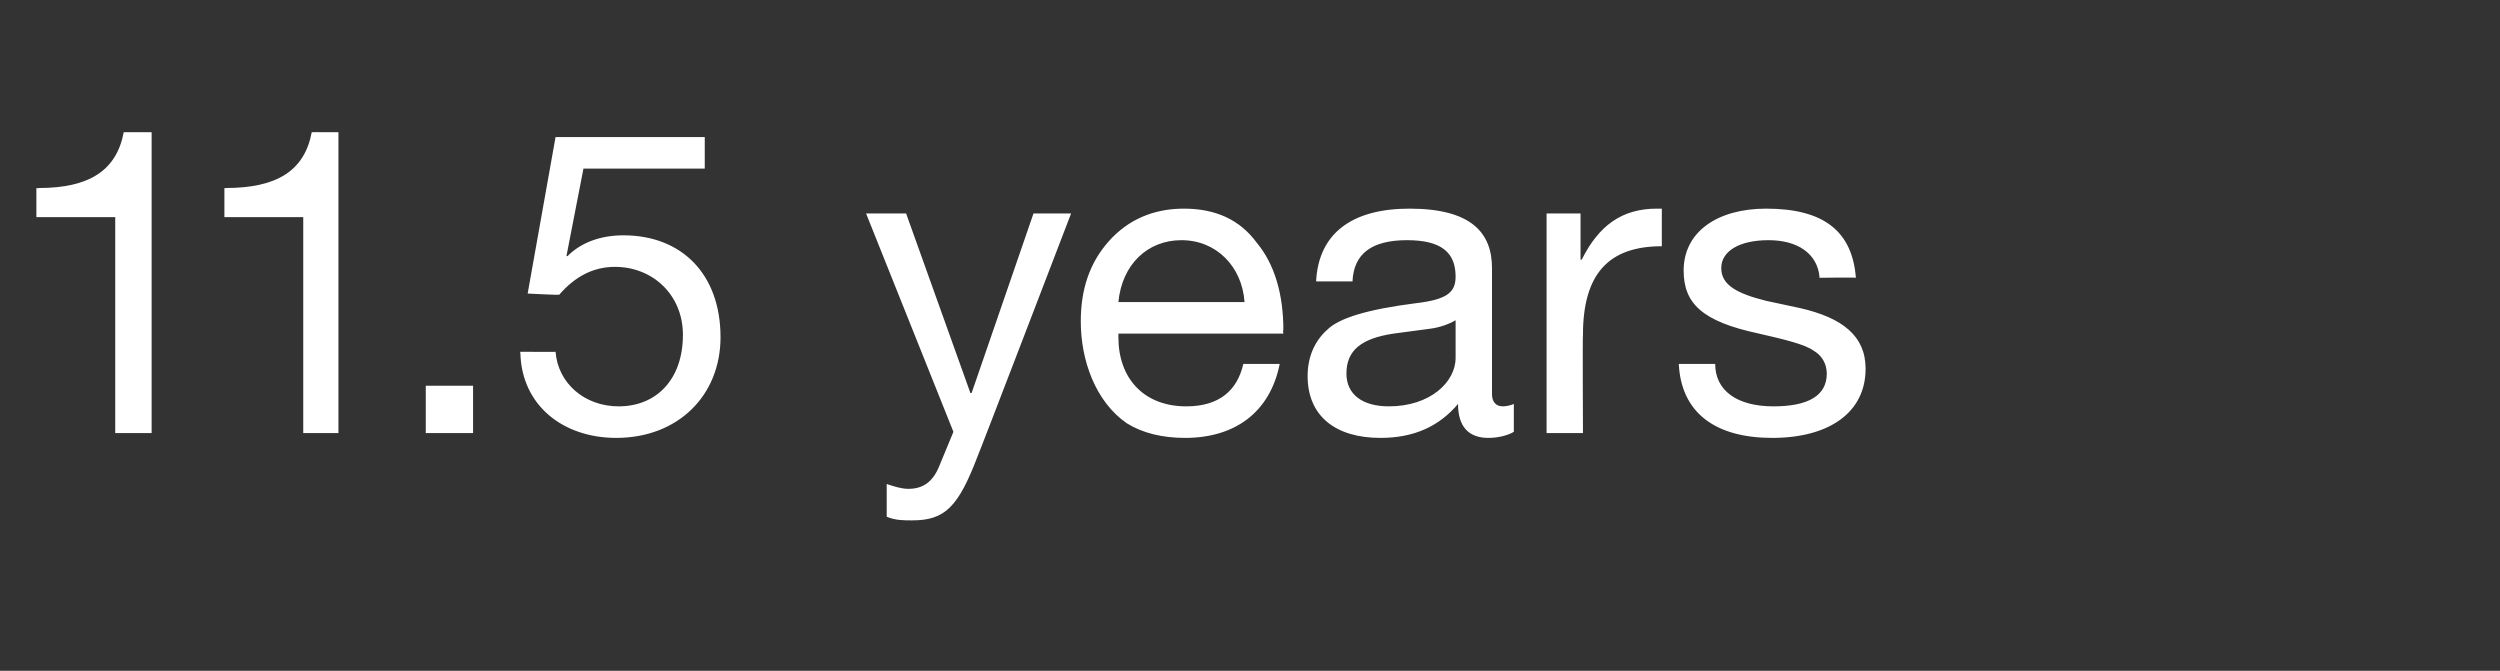 <?xml version="1.0" standalone="no"?><!DOCTYPE svg PUBLIC "-//W3C//DTD SVG 1.1//EN" "http://www.w3.org/Graphics/SVG/1.1/DTD/svg11.dtd"><svg xmlns="http://www.w3.org/2000/svg" version="1.1" width="206.1px" height="55.3px" viewBox="0 -10 206.1 55.3" style="top:-10px"><rect x="0" y="-10" width="206.1" height="55.3" fill="#333333" stroke="none"/>  <desc>11.5 years</desc>  <defs/>  <g id="Polygon1055349">    <path d="M 12.5 0.9 L 12.5 25.7 L 9.5 25.7 L 9.5 7.9 L 3 7.9 L 3 5.5 C 3 5.5 3.15 5.54 3.2 5.5 C 7.3 5.5 9.6 4.1 10.2 0.9 C 10.19 0.89 12.5 0.9 12.5 0.9 Z M 27.9 0.9 L 27.9 25.7 L 25 25.7 L 25 7.9 L 18.5 7.9 L 18.5 5.5 C 18.5 5.5 18.62 5.54 18.6 5.5 C 22.8 5.5 25.1 4.1 25.7 0.9 C 25.66 0.89 27.9 0.9 27.9 0.9 Z M 39 21.8 L 39 25.7 L 35.1 25.7 L 35.1 21.8 L 39 21.8 Z M 58.1 1.3 L 58.1 3.9 L 48.1 3.9 L 46.7 11.1 C 46.7 11.1 46.81 11.14 46.8 11.1 C 47.9 10 49.5 9.4 51.4 9.4 C 56.2 9.4 59.4 12.6 59.4 17.8 C 59.4 22.6 55.9 26.1 50.8 26.1 C 46.4 26.1 43 23.4 42.9 19.1 C 42.86 19.05 42.9 19 42.9 19 C 42.9 19 45.83 19.02 45.8 19 C 46 21.6 48.2 23.5 51 23.5 C 54.1 23.5 56.3 21.3 56.3 17.6 C 56.3 14.3 53.8 12 50.7 12 C 48.9 12 47.4 12.8 46.1 14.3 C 46.08 14.33 43.5 14.2 43.5 14.2 L 45.8 1.3 L 58.1 1.3 Z M 74.7 7.6 L 80 22.4 L 80.1 22.4 L 85.2 7.6 L 88.3 7.6 C 88.3 7.6 80.62 27.63 80.6 27.6 C 79 31.8 77.9 32.9 75.2 32.9 C 74.5 32.9 73.8 32.9 73.1 32.6 C 73.1 32.6 73.1 29.9 73.1 29.9 C 73.7 30.1 74.3 30.3 74.9 30.3 C 76.1 30.3 76.9 29.7 77.4 28.5 C 77.4 28.5 78.6 25.6 78.6 25.6 L 71.4 7.6 L 74.7 7.6 Z M 103.6 10 C 105.1 11.8 105.8 14.3 105.8 17.2 C 105.75 17.2 105.8 17.5 105.8 17.5 L 92.2 17.5 C 92.2 17.5 92.21 17.76 92.2 17.8 C 92.2 21.2 94.3 23.5 97.8 23.5 C 100.5 23.5 102 22.2 102.5 20 C 102.5 20 105.5 20 105.5 20 C 104.7 24 101.8 26.1 97.7 26.1 C 95.8 26.1 94.2 25.7 92.9 24.9 C 90.3 23.1 89.1 19.7 89.1 16.5 C 89.1 13.9 89.8 11.7 91.4 9.9 C 93 8.1 95.1 7.2 97.6 7.2 C 100.2 7.2 102.2 8.1 103.6 10 Z M 102.6 14.9 C 102.4 12 100.3 9.8 97.4 9.8 C 94.6 9.8 92.5 11.8 92.2 14.9 C 92.2 14.9 102.6 14.9 102.6 14.9 Z M 123 12.1 C 123 12.1 123 22.5 123 22.5 C 123 23.1 123.3 23.5 123.9 23.5 C 124.2 23.5 124.6 23.4 124.8 23.3 C 124.8 23.3 124.8 25.6 124.8 25.6 C 124.3 25.9 123.5 26.1 122.7 26.1 C 121.1 26.1 120.2 25.2 120.2 23.3 C 118.6 25.2 116.5 26.1 113.8 26.1 C 110.1 26.1 107.8 24.3 107.8 21 C 107.8 19.4 108.4 18.1 109.4 17.2 C 110.4 16.2 112.8 15.5 116.7 15 C 119.3 14.7 120 14.1 120 12.8 C 120 10.8 118.8 9.8 116 9.8 C 113.1 9.8 111.6 10.9 111.5 13.2 C 111.5 13.2 108.5 13.2 108.5 13.2 C 108.7 9.2 111.5 7.2 116.2 7.2 C 121.3 7.2 123 9.2 123 12.1 Z M 114.5 23.5 C 117.9 23.5 120 21.5 120 19.5 C 120 19.5 120 16.4 120 16.4 C 119.5 16.7 118.7 17 117.9 17.1 C 117.9 17.1 114.9 17.5 114.9 17.5 C 112.2 17.9 111 18.9 111 20.8 C 111 22.5 112.3 23.5 114.5 23.5 Z M 137 7.2 C 137 7.2 137 10.3 137 10.3 C 132.6 10.3 130.5 12.6 130.5 17.6 C 130.46 17.62 130.5 25.7 130.5 25.7 L 127.5 25.7 L 127.5 7.6 L 130.3 7.6 L 130.3 11.4 C 130.3 11.4 130.35 11.42 130.4 11.4 C 131.8 8.6 133.7 7.2 136.6 7.2 C 136.7 7.2 136.8 7.2 137 7.2 Z M 153 12.9 C 152.95 12.86 150 12.9 150 12.9 C 150 12.9 149.98 12.82 150 12.8 C 149.8 10.9 148.2 9.8 145.8 9.8 C 143.4 9.8 141.9 10.7 141.9 12.1 C 141.9 13.5 143.2 14.2 145.6 14.8 C 145.6 14.8 148.4 15.4 148.4 15.4 C 151.9 16.2 153.8 17.7 153.8 20.4 C 153.8 24 150.8 26.1 146.1 26.1 C 141.5 26.1 138.6 24.1 138.4 20 C 138.4 20 141.4 20 141.4 20 C 141.4 22.2 143.2 23.5 146.2 23.5 C 149.1 23.5 150.6 22.6 150.6 20.8 C 150.6 20 150.2 19.3 149.5 18.9 C 148.8 18.4 147.2 18 145 17.5 C 140.3 16.5 138.8 15 138.8 12.3 C 138.8 9.1 141.6 7.2 145.6 7.2 C 150.4 7.2 152.7 9.1 153 12.9 Z " stroke="none" fill="#fff"/>  </g></svg>